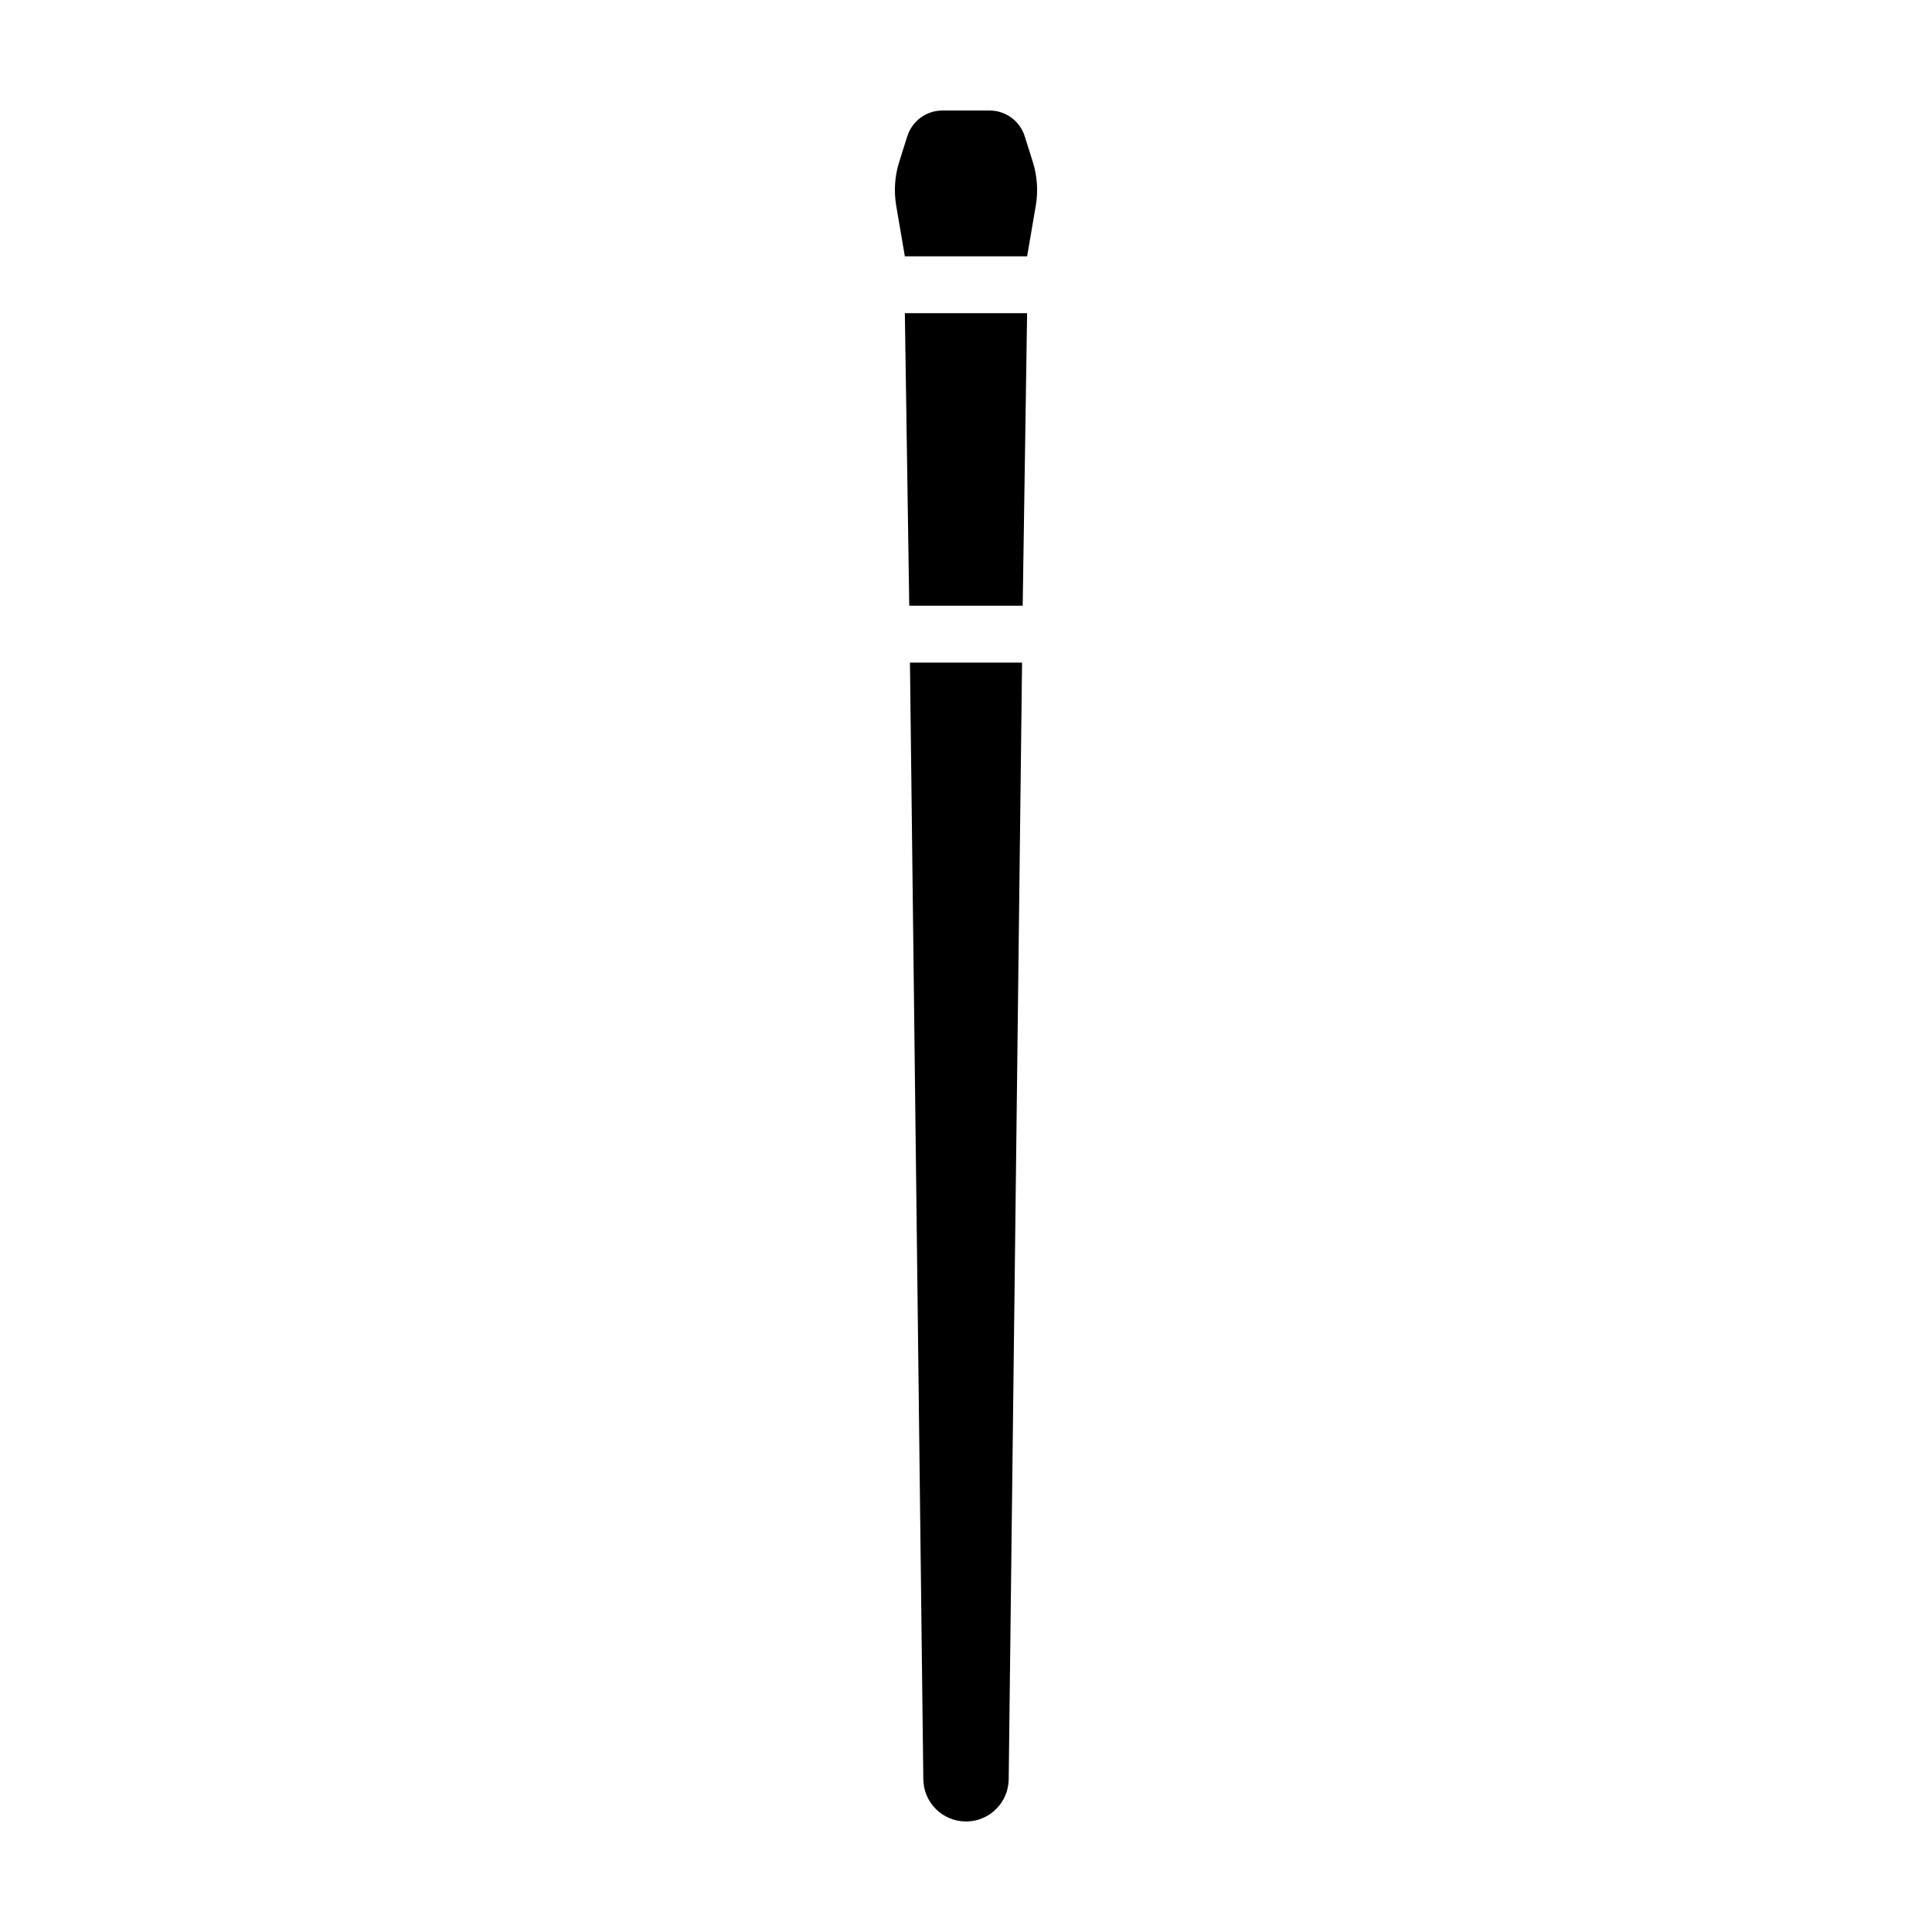 <?xml version="1.0" encoding="UTF-8"?>
<!-- Uploaded to: ICON Repo, www.svgrepo.com, Generator: ICON Repo Mixer Tools -->
<svg fill="#000000" width="800px" height="800px" version="1.1" viewBox="144 144 512 512" xmlns="http://www.w3.org/2000/svg">
 <g>
  <path d="m384.96 304.52h30.066l1.168-77.52h-32.402z"/>
  <path d="m388.69 615.54c0.074 6.191 5.117 11.172 11.312 11.172 6.191 0 11.234-4.981 11.312-11.172l3.543-295.94-29.711-0.004z"/>
  <path d="m417.69 186.86-2.133-6.754c-1.285-4.062-5.051-6.82-9.309-6.82h-12.492c-4.262 0-8.027 2.758-9.309 6.82l-2.137 6.754c-1.191 3.773-1.469 7.777-0.801 11.68l2.285 13.383h32.406l2.285-13.383h0.004c0.668-3.902 0.395-7.906-0.801-11.68z"/>
 </g>
</svg>